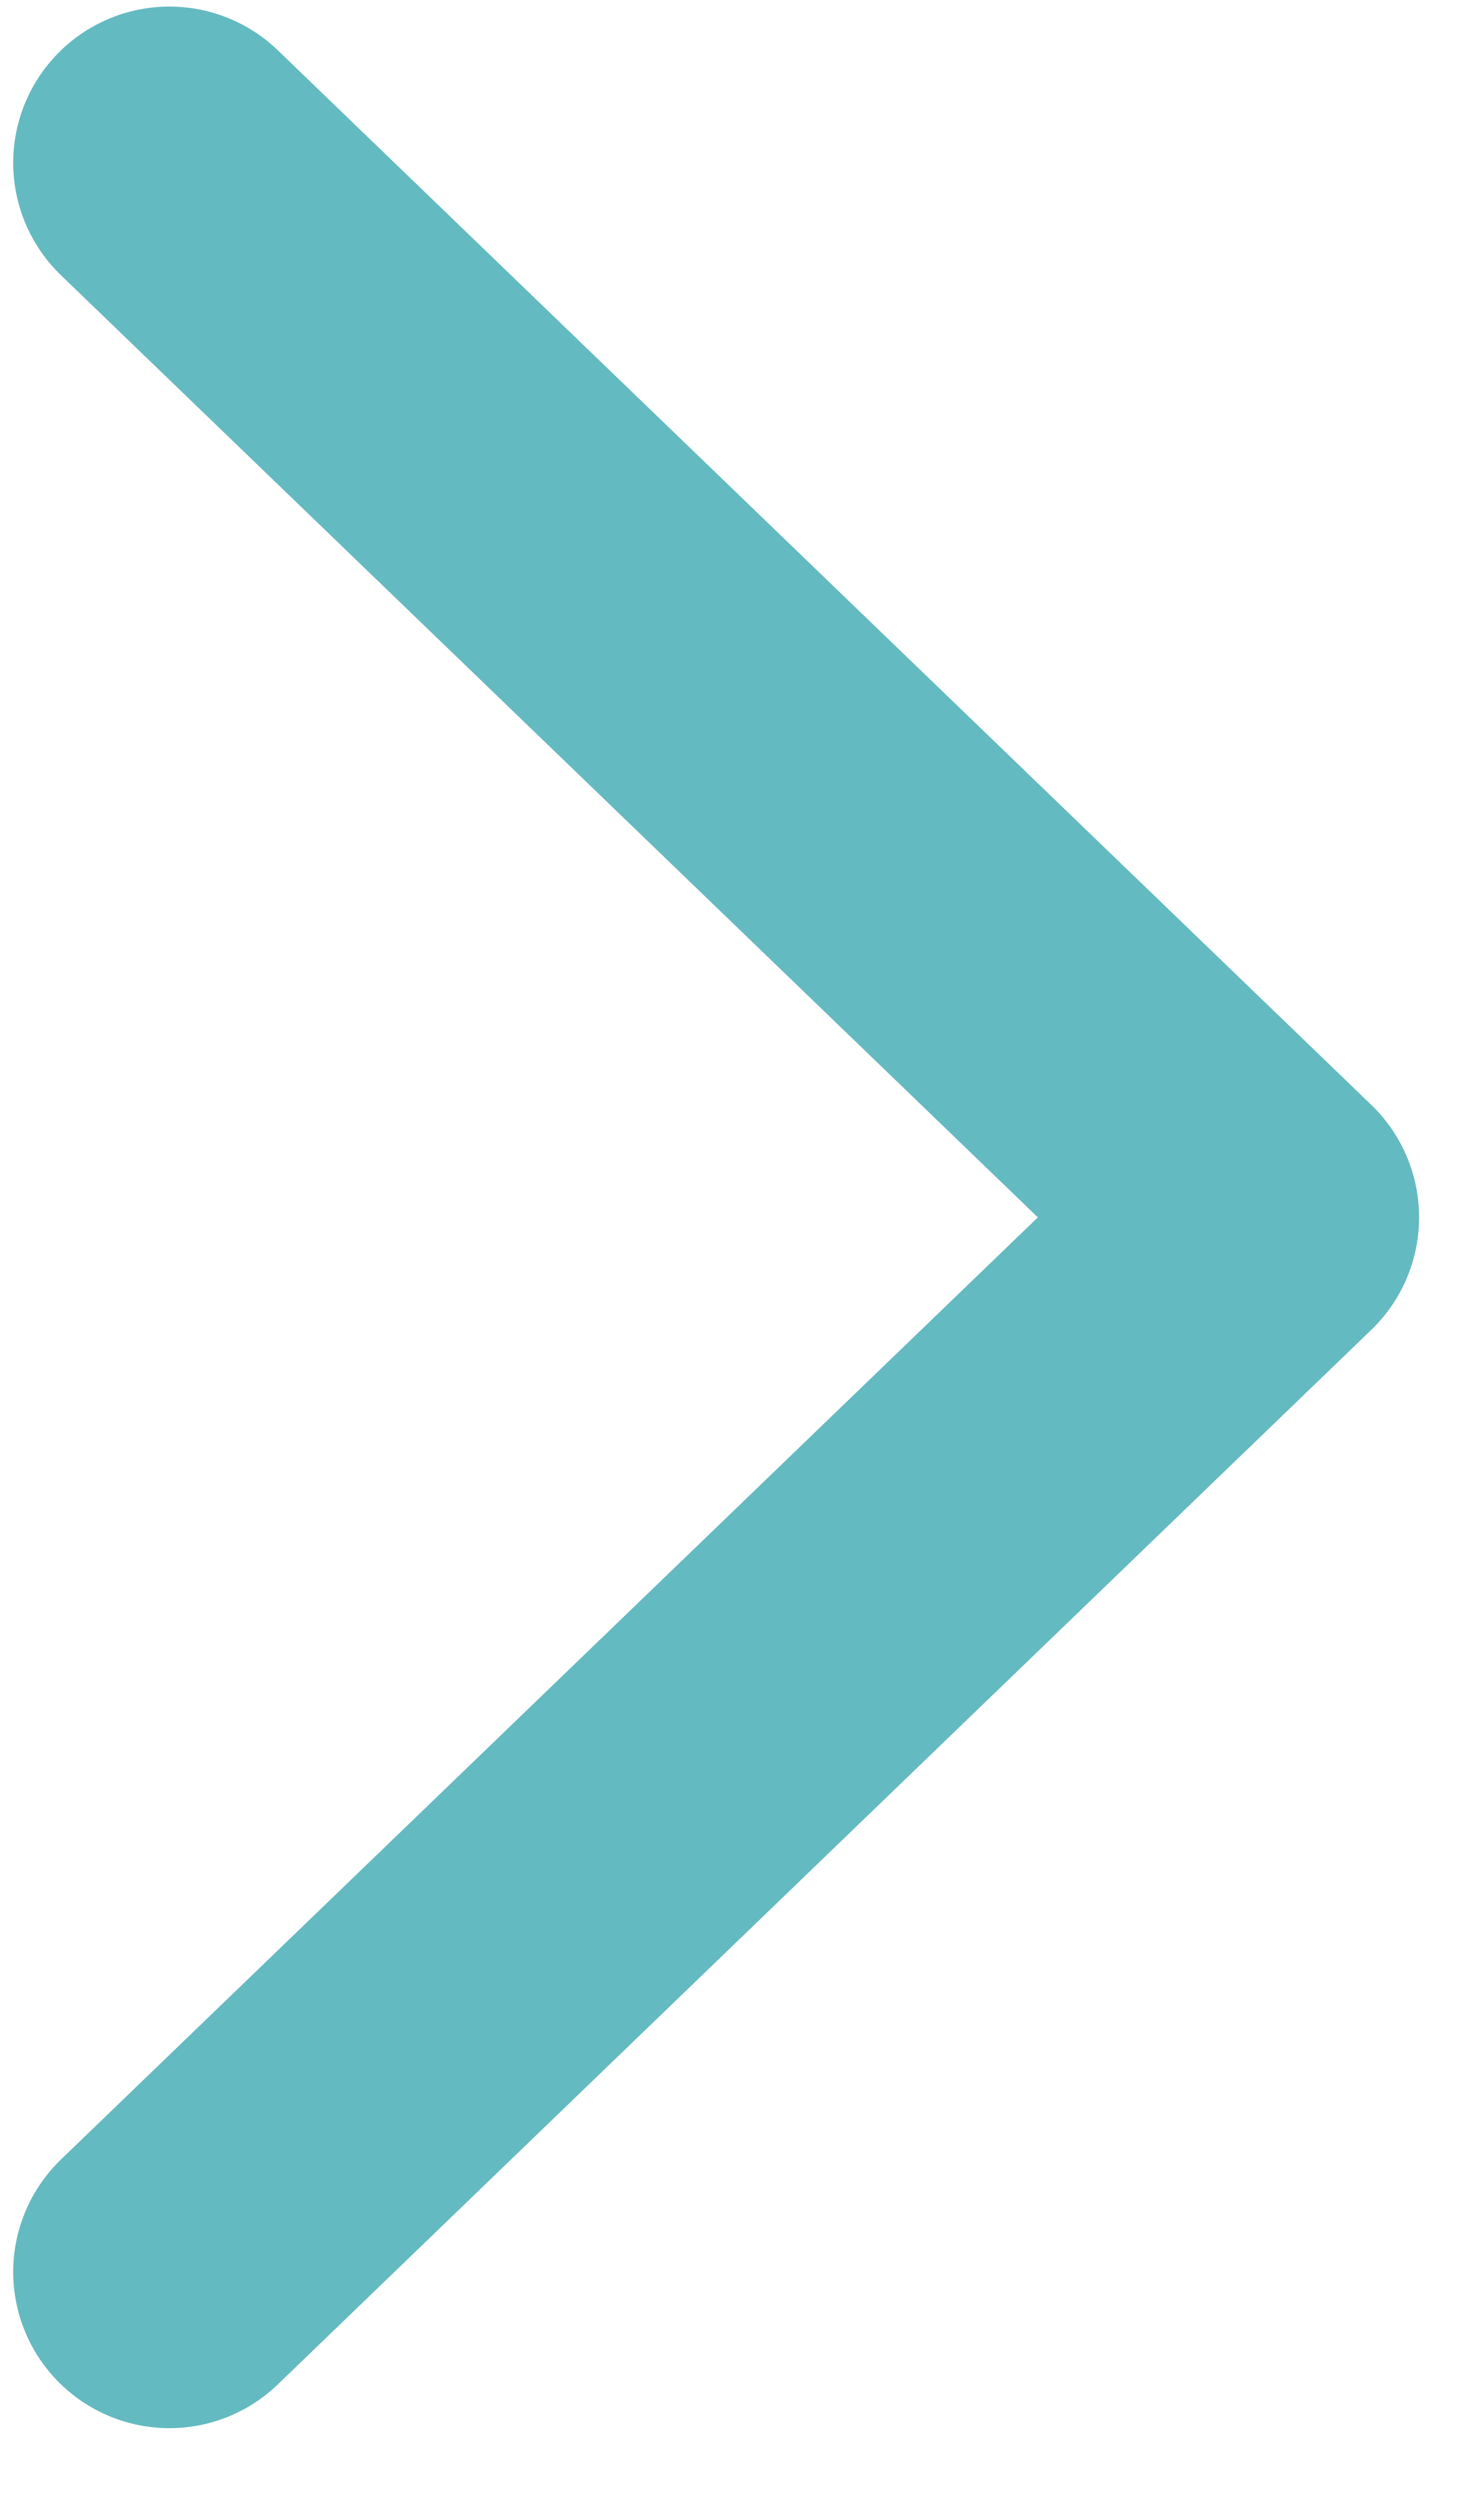 <svg width="19" height="32" viewBox="0 0 19 32" fill="none" xmlns="http://www.w3.org/2000/svg">
<path d="M2.169 2.084L16.169 15.584L2.169 29.084" stroke="#64BAC1" stroke-width="4" stroke-linecap="round" stroke-linejoin="round"/>
</svg>
